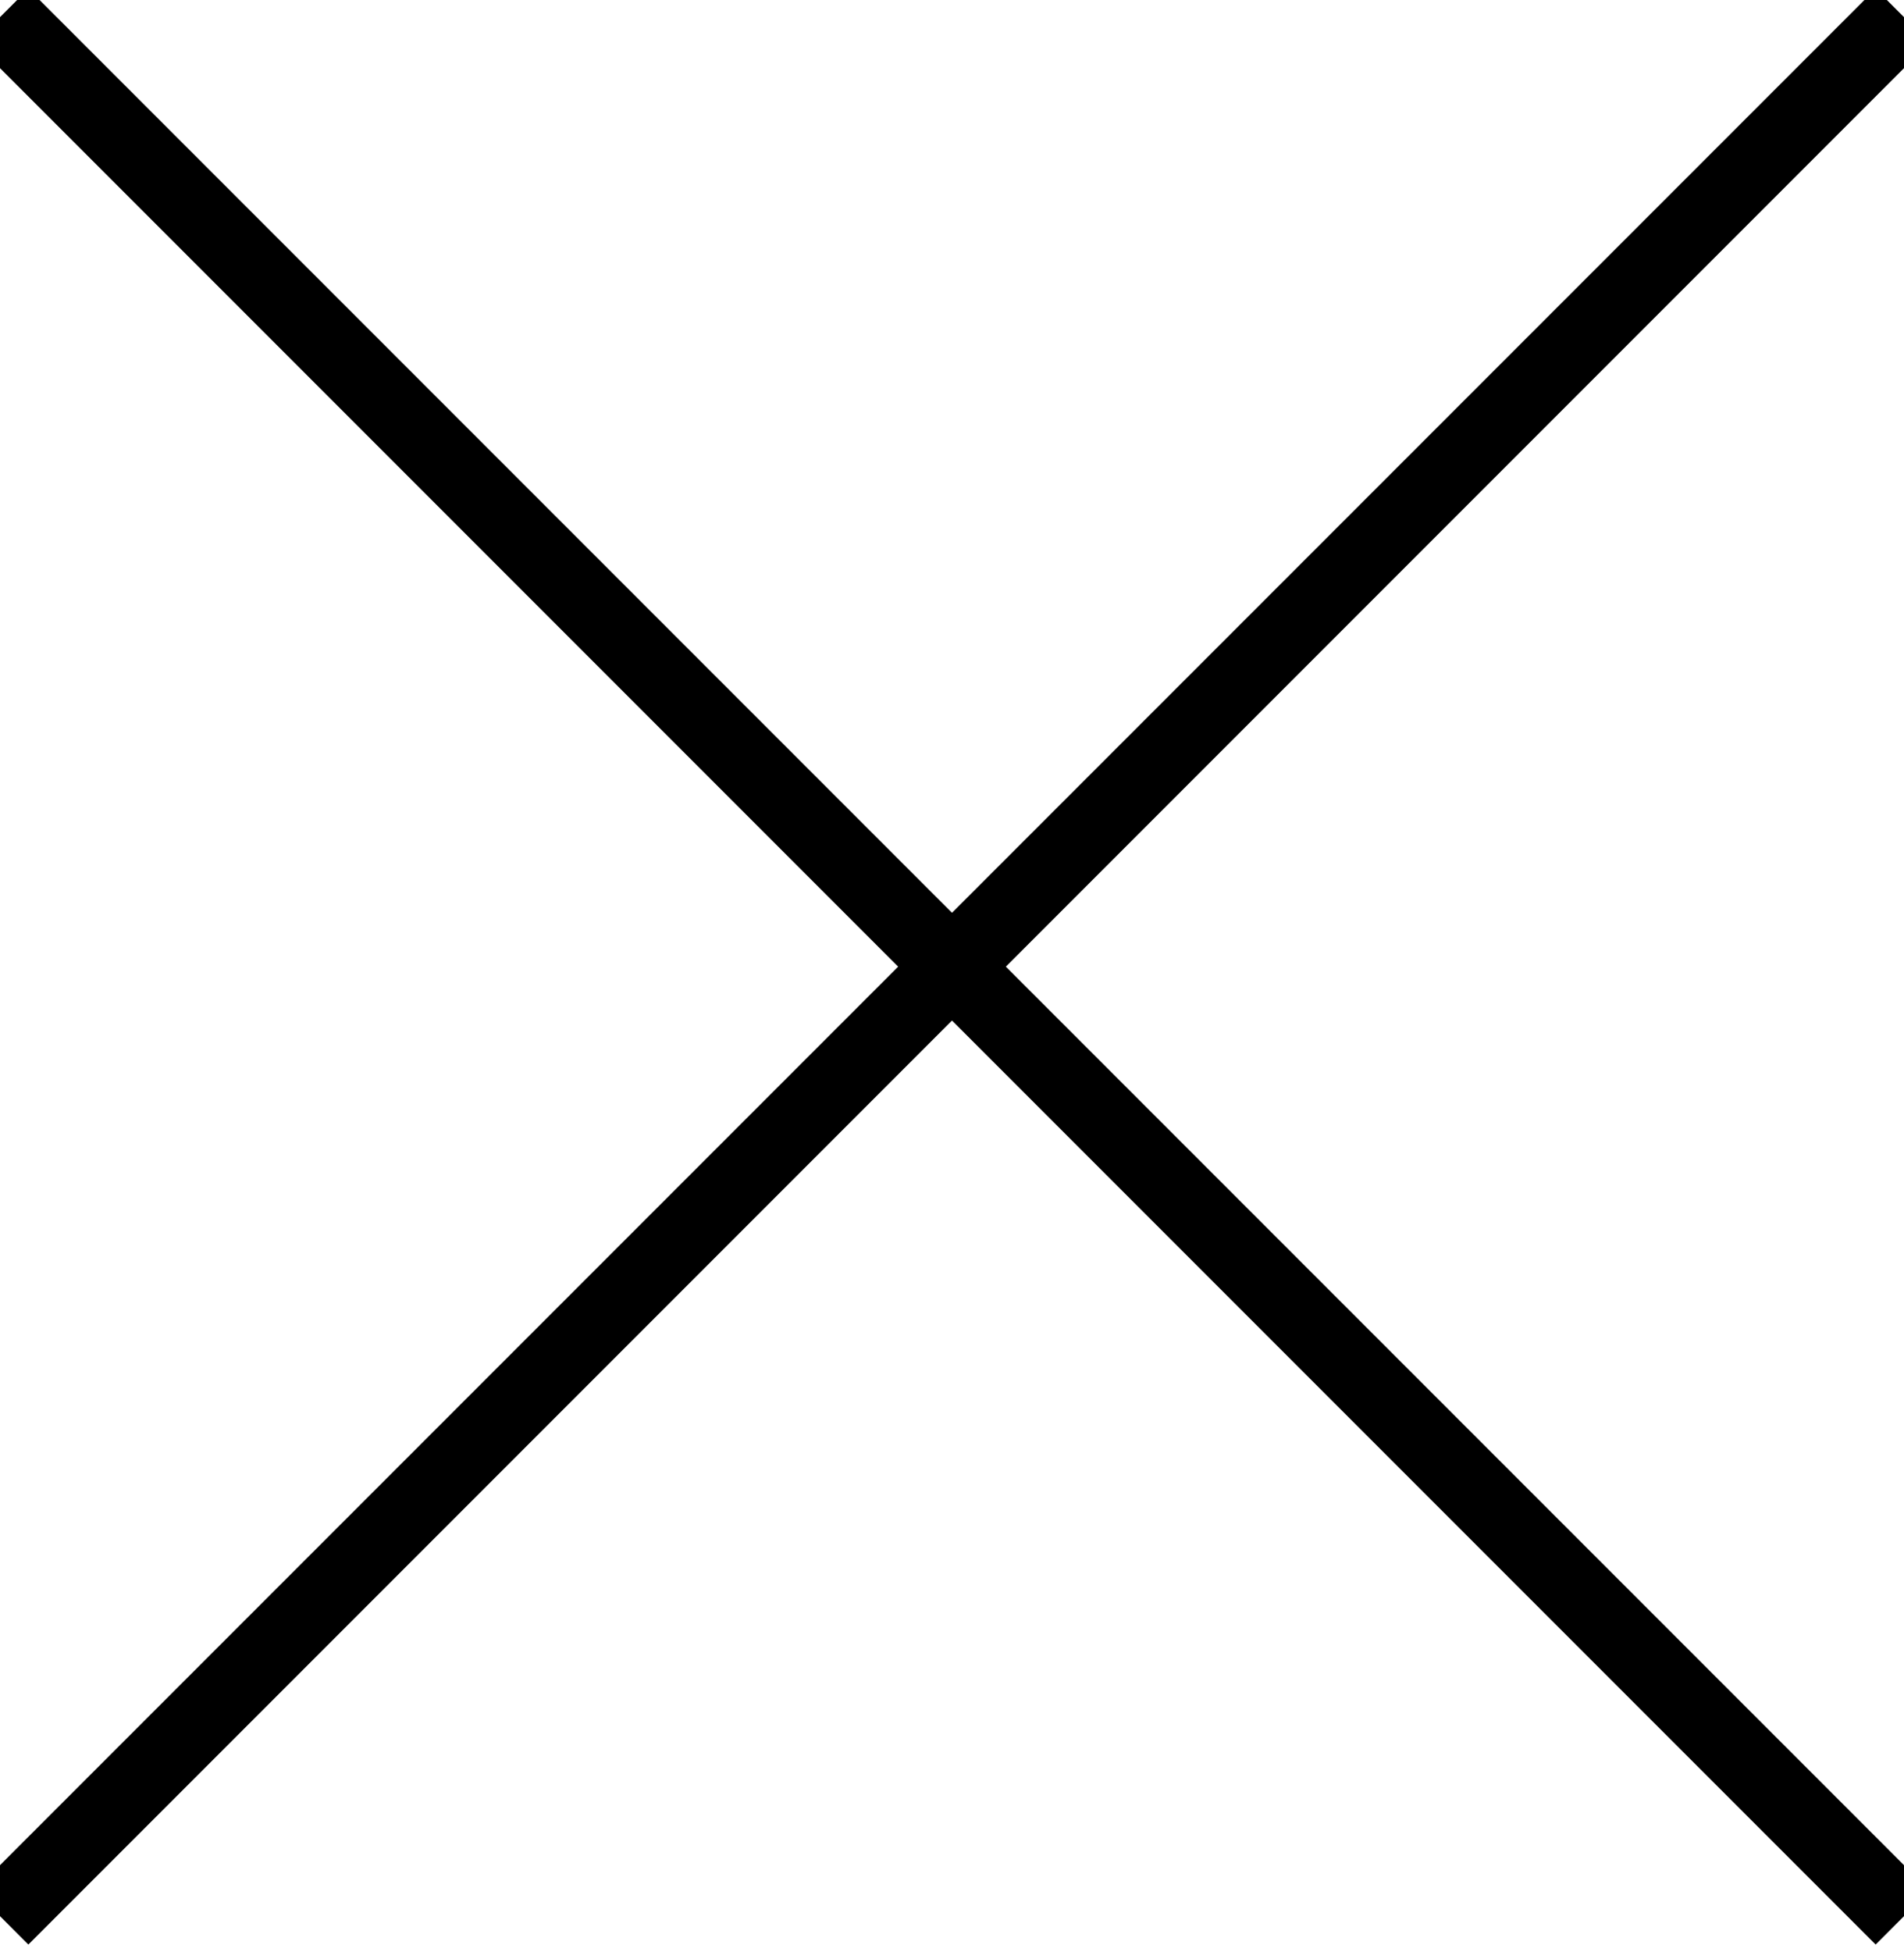 <?xml version="1.0" encoding="UTF-8" standalone="no"?>
<!DOCTYPE svg PUBLIC "-//W3C//DTD SVG 1.1//EN" "http://www.w3.org/Graphics/SVG/1.1/DTD/svg11.dtd">
<svg width="100%" height="100%" viewBox="0 0 40 41" version="1.1" xmlns="http://www.w3.org/2000/svg" xmlns:xlink="http://www.w3.org/1999/xlink" xml:space="preserve" xmlns:serif="http://www.serif.com/" style="fill-rule:evenodd;clip-rule:evenodd;">
    <path id="line19" d="M14.682,18.459L-22.192,55.933" style="fill:none;fill-rule:nonzero;"/>
    <path id="path4519" d="M0.03,40.27L39.97,0.33" style="fill:none;stroke:black;stroke-width:1.6px;"/>
    <path id="path4521" d="M0.03,0.33L39.97,40.27" style="fill:none;stroke:black;stroke-width:1.6px;"/>
</svg>
